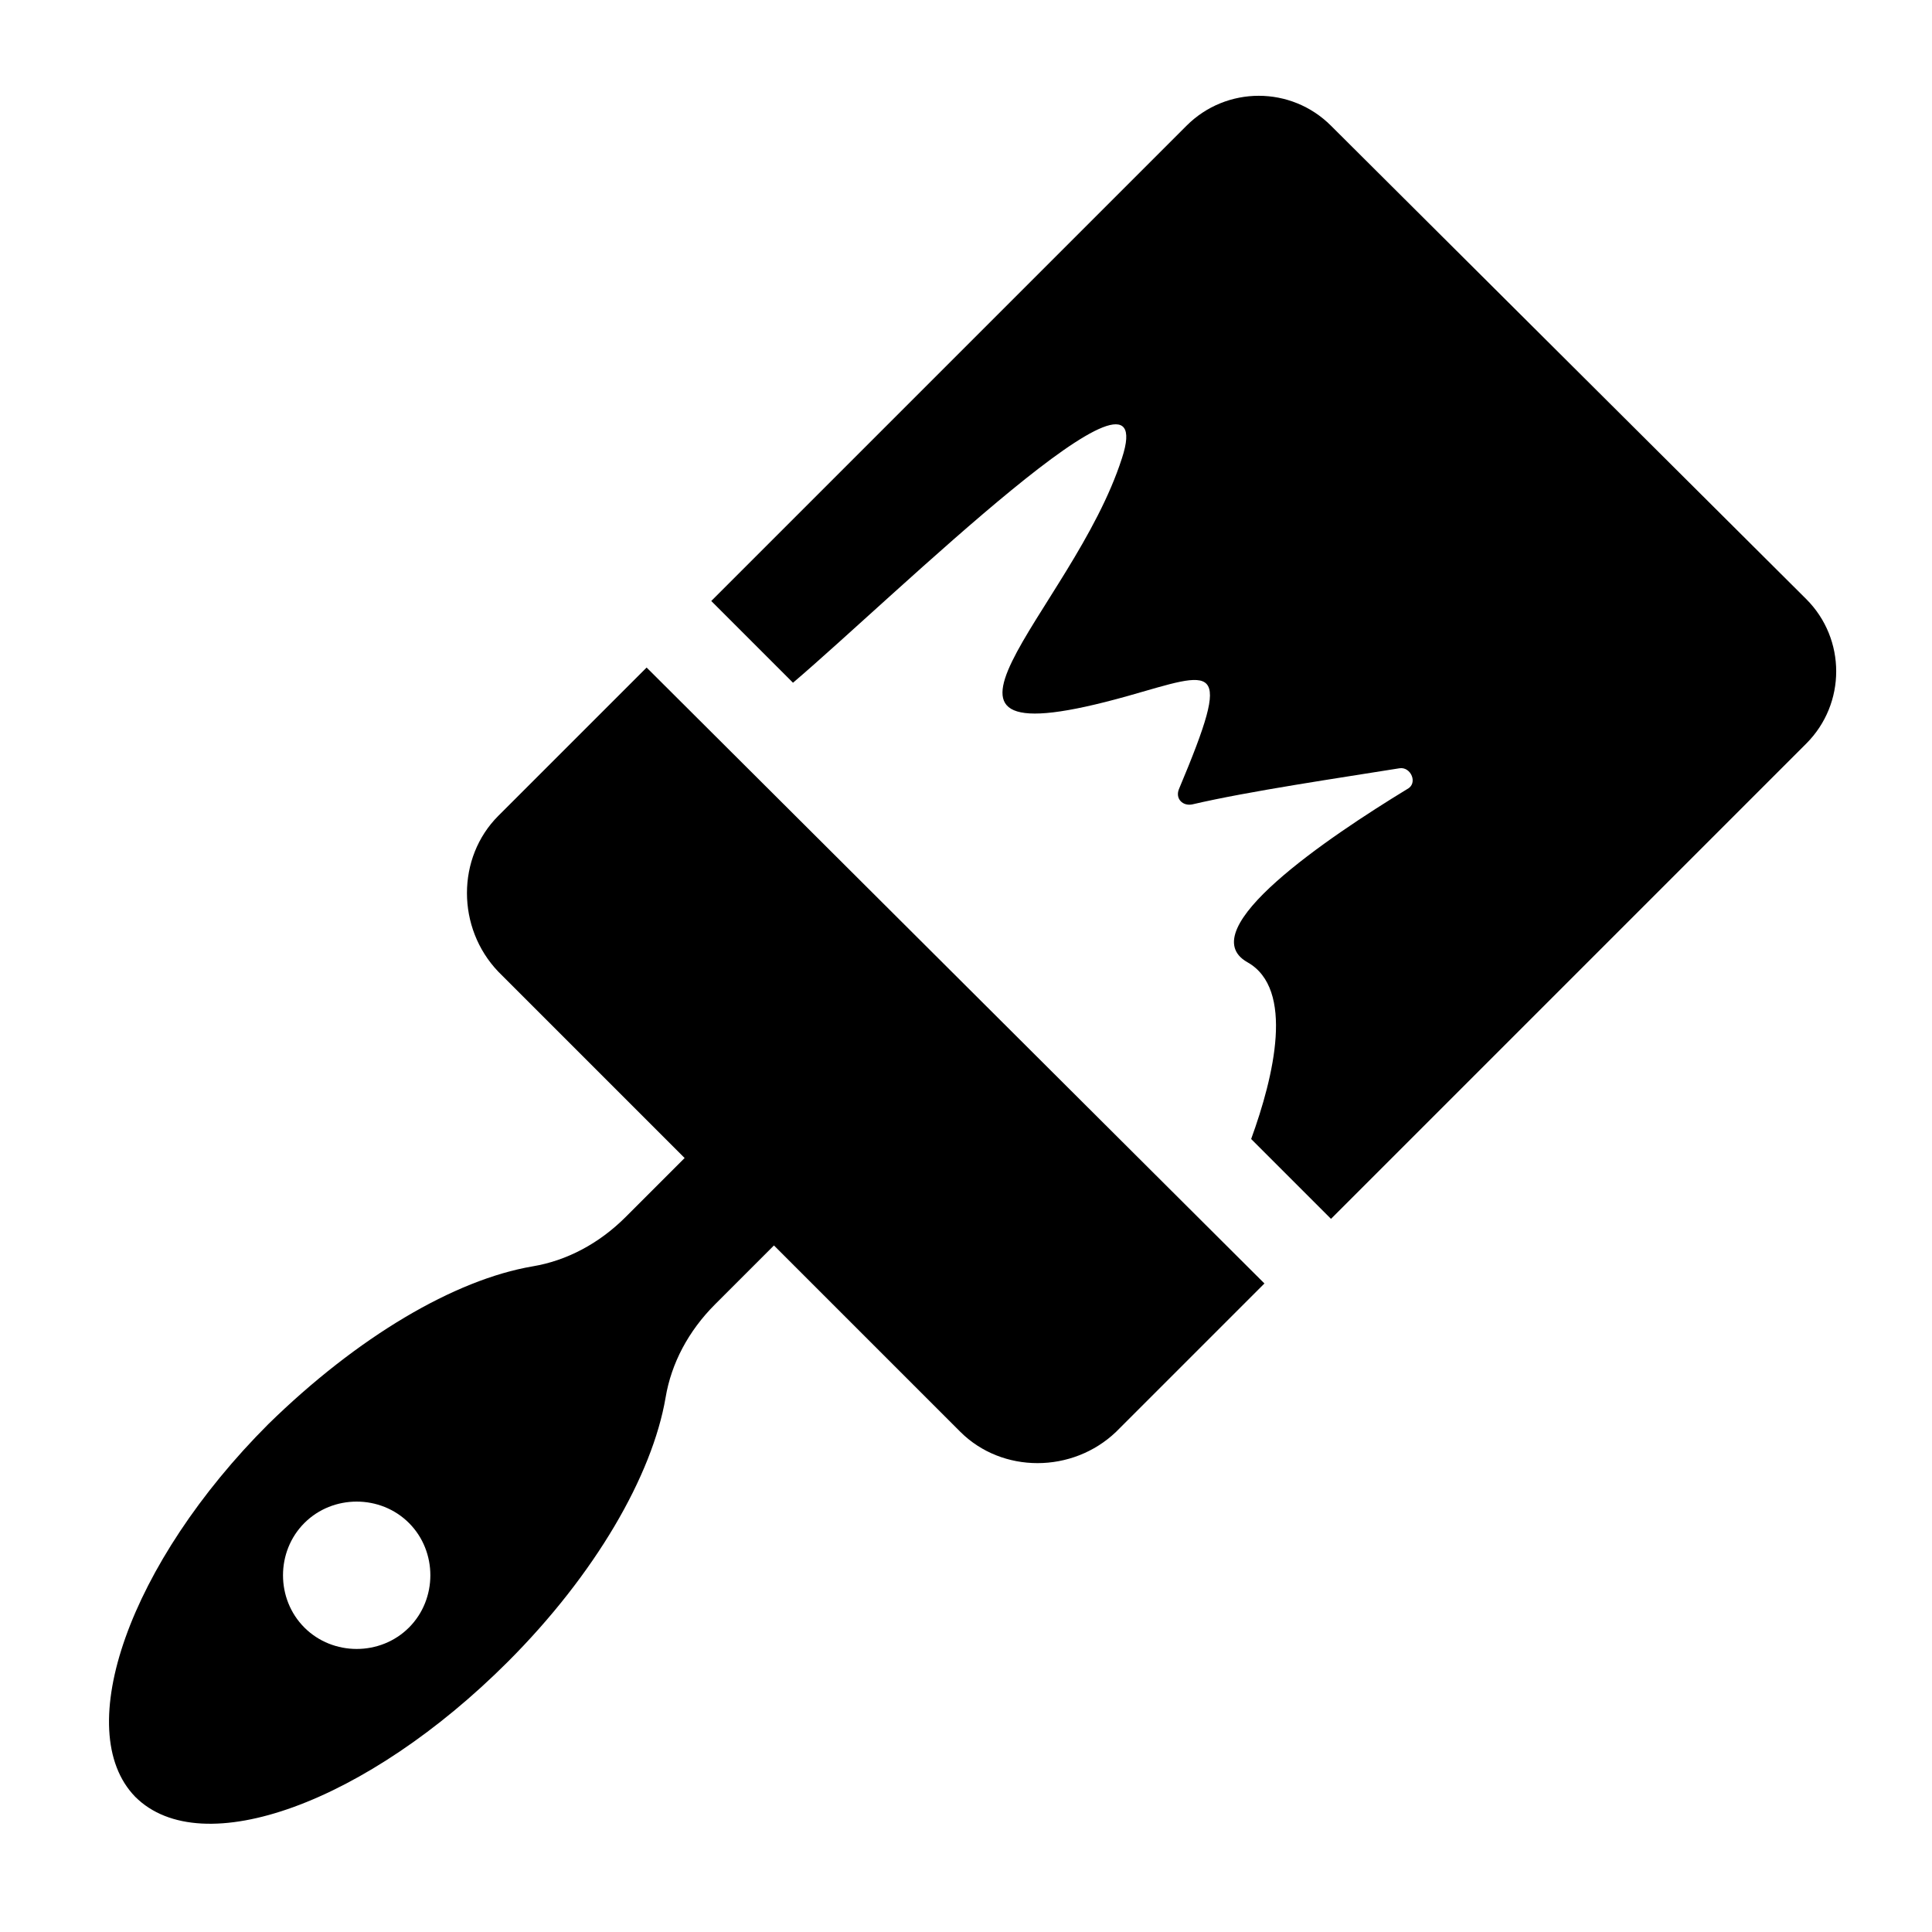 <?xml version="1.0" encoding="UTF-8"?>
<!-- Uploaded to: SVG Repo, www.svgrepo.com, Generator: SVG Repo Mixer Tools -->
<svg fill="#000000" width="800px" height="800px" version="1.1" viewBox="144 144 512 512" xmlns="http://www.w3.org/2000/svg">
 <g>
  <path d="m441.31 265.48c-13.098 40.809-64.992 81.617 1.512 62.977 23.176-6.551 28.215-10.078 13.602 24.688-1.008 2.519 1.008 4.535 3.527 4.031 15.113-3.527 39.297-7.055 54.914-9.574 3.023-0.504 5.039 4.031 2.016 5.543-20.656 12.594-57.434 37.281-42.32 45.848 12.594 7.055 7.055 30.23 1.008 46.855l21.16 21.16 125.95-125.95c10.578-10.578 10.578-27.711 0-38.289l-125.95-125.45c-10.578-10.578-27.711-10.578-38.289 0l-125.95 125.95 21.664 21.664c27.207-23.18 98.242-93.207 87.16-59.453z"/>
  <path d="m276.06 360.2c-11.082 11.082-11.082 29.727 0 41.312l49.375 49.375-15.617 15.617c-7.055 7.055-15.617 11.586-24.688 13.098-20.656 3.527-46.352 18.641-70.031 41.816-36.777 36.777-52.398 81.113-35.27 98.746 17.633 17.633 61.465 1.512 98.746-35.77 23.176-23.176 38.289-49.375 41.816-70.031 1.512-9.07 6.047-17.633 13.098-24.688l15.617-15.617 49.375 49.375c11.082 11.082 29.727 11.082 41.312 0l39.297-39.297-163.73-163.23zm-23.68 215.12c-7.559 7.559-20.152 7.559-27.711 0-7.559-7.559-7.559-20.152 0-27.711 7.559-7.559 20.152-7.559 27.711 0 7.559 7.559 7.559 20.152 0 27.711z"/>
 </g>
</svg>